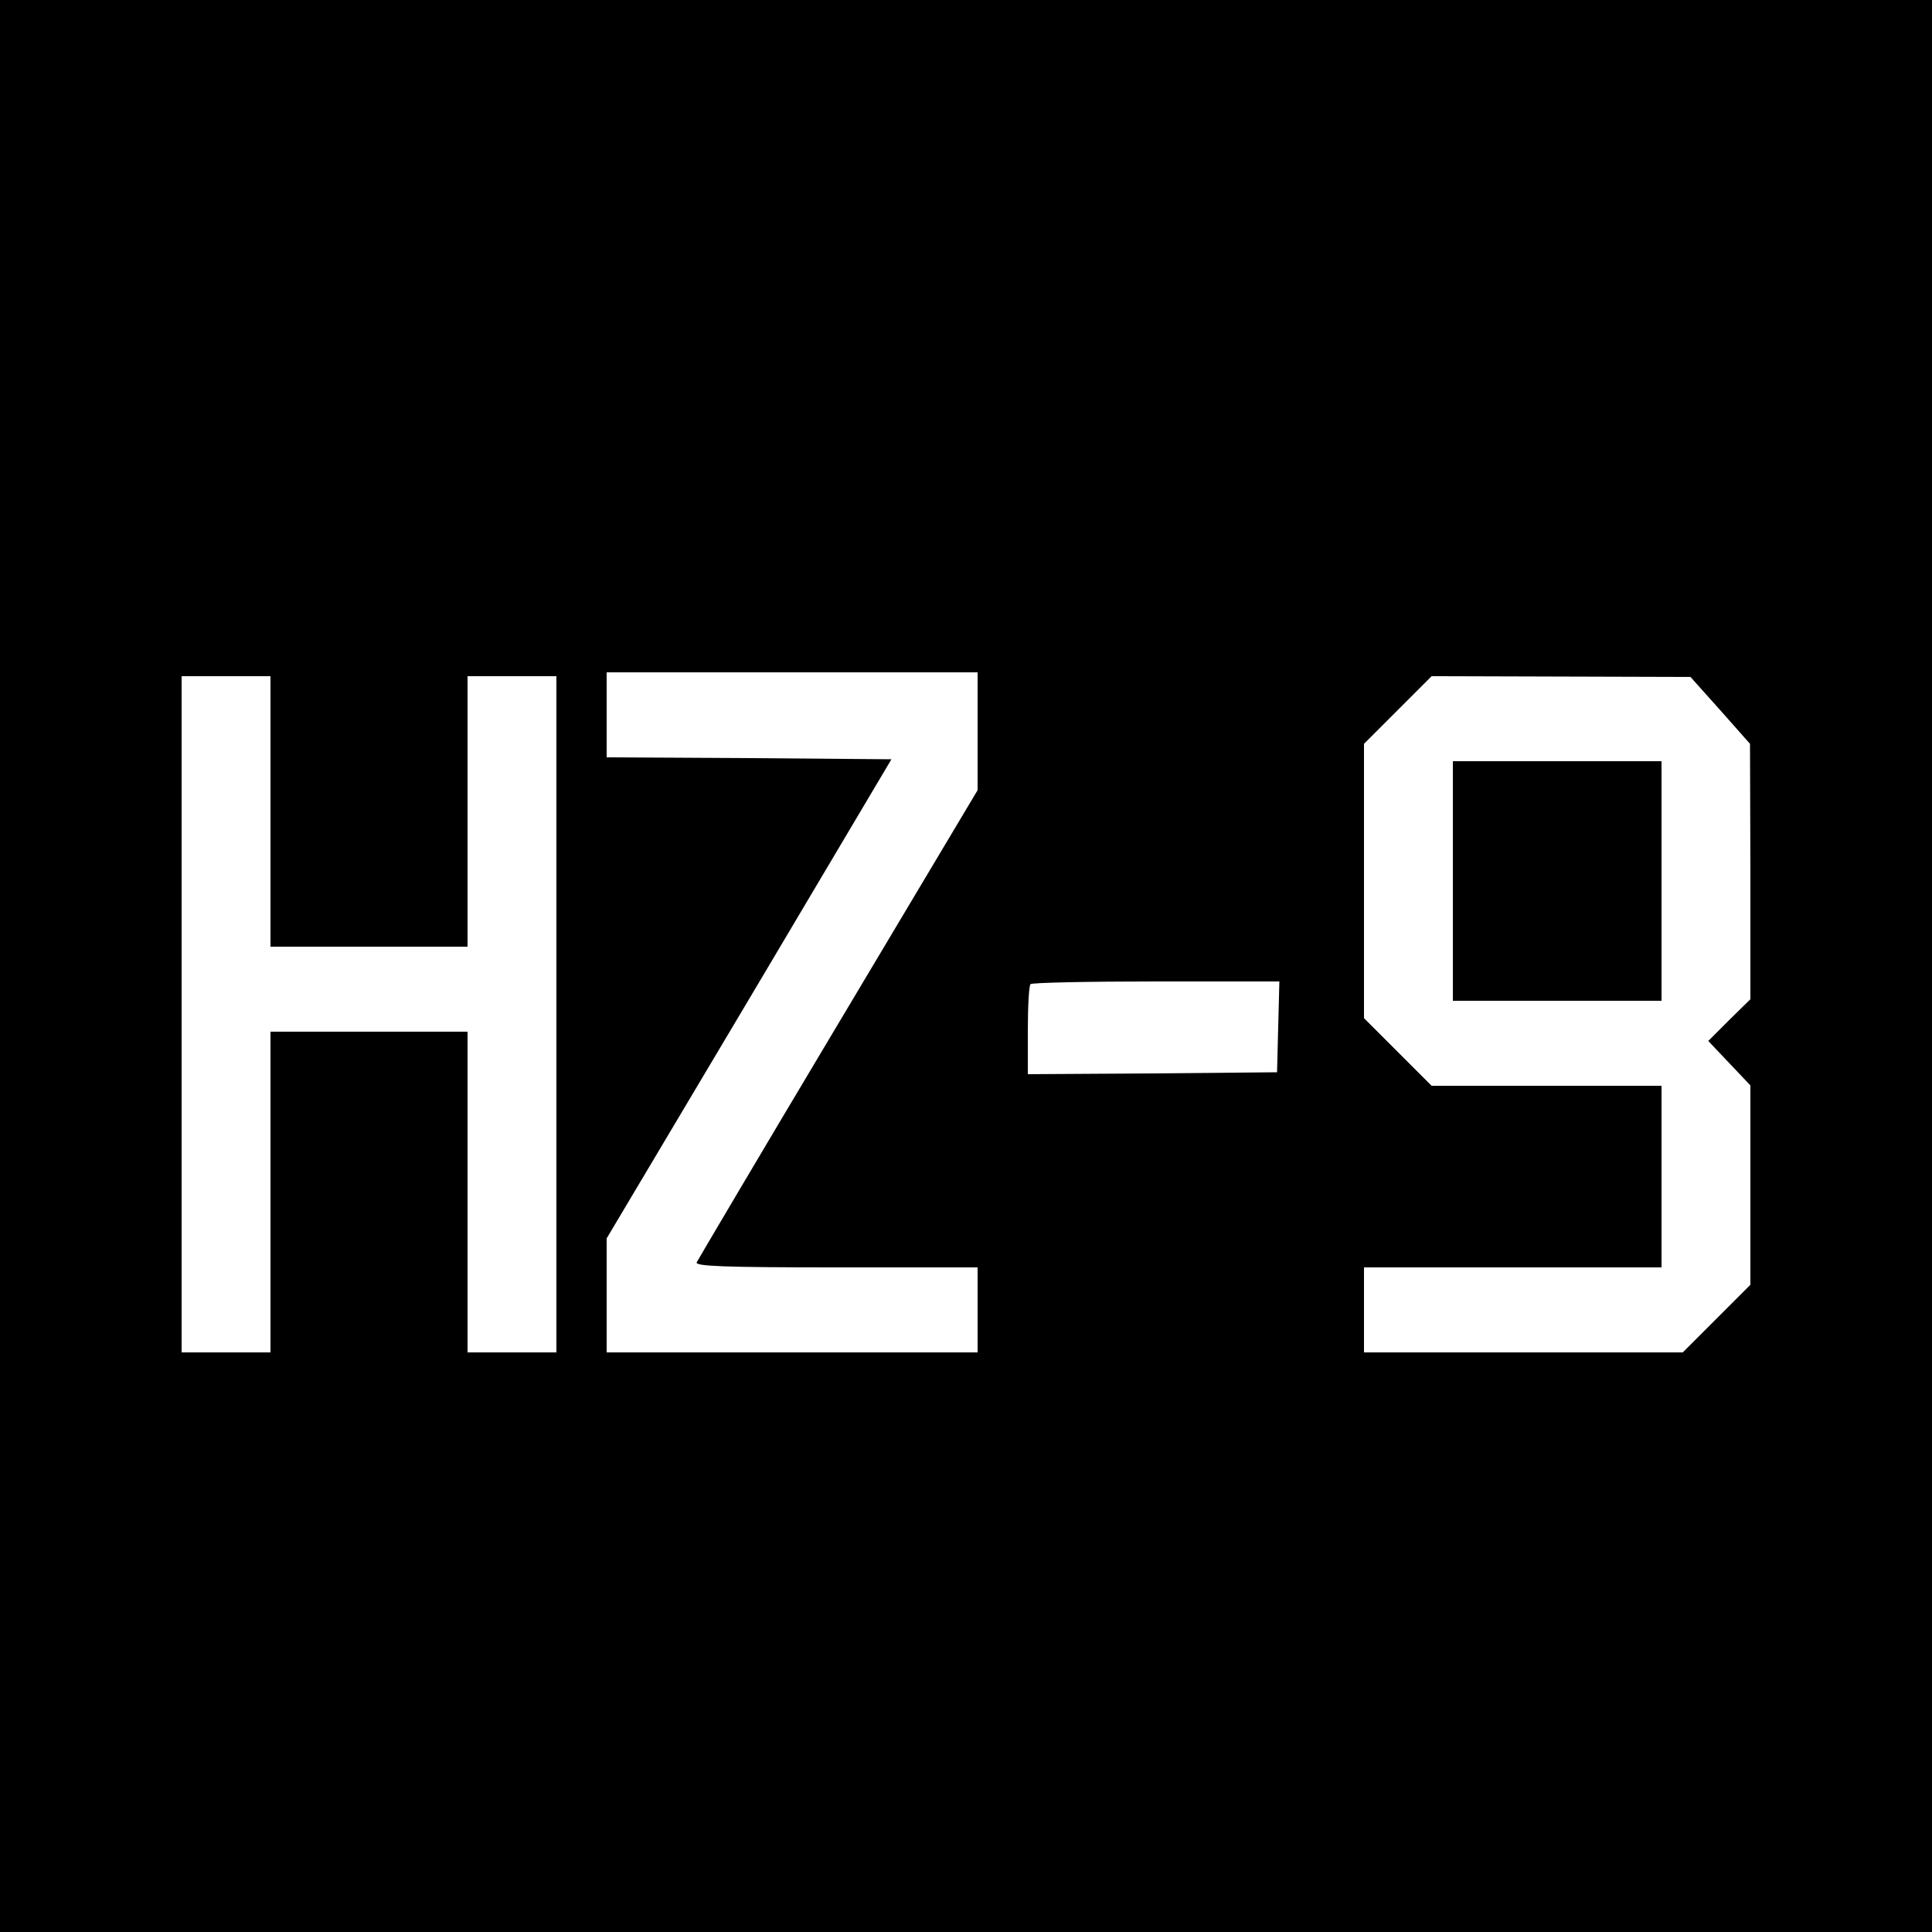 <?xml version="1.0" standalone="no"?>
<!DOCTYPE svg PUBLIC "-//W3C//DTD SVG 20010904//EN"
 "http://www.w3.org/TR/2001/REC-SVG-20010904/DTD/svg10.dtd">
<svg version="1.0" xmlns="http://www.w3.org/2000/svg"
 width="500pt" height="500pt" viewBox="0 0 500 500"
 preserveAspectRatio="xMidYMid meet">
<g transform="translate(0,500) scale(0.1,-0.1)"
fill="#000000" stroke="none">
<path d="M0 2500 l0 -2500 2500 0 2500 0 0 2500 0 2500 -2500 0 -2500 0 0
-2500z m2530 608 l0 -153 -361 -605 c-199 -333 -363 -611 -366 -617 -4 -10 72
-13 361 -13 l366 0 0 -110 0 -110 -480 0 -480 0 0 148 0 147 369 620 368 620
-368 3 -369 2 0 110 0 110 480 0 480 0 0 -152z m-1830 -208 l0 -350 255 0 255
0 0 350 0 350 115 0 115 0 0 -875 0 -875 -115 0 -115 0 0 415 0 415 -255 0
-255 0 0 -415 0 -415 -115 0 -115 0 0 875 0 875 115 0 115 0 0 -350z m3752
262 l77 -87 1 -330 0 -331 -55 -54 -54 -54 54 -57 55 -58 0 -258 0 -258 -87
-87 -88 -88 -412 0 -413 0 0 110 0 110 385 0 385 0 0 235 0 235 -297 0 -298 0
-87 87 -88 88 0 355 0 355 87 87 88 88 335 -1 335 -1 77 -86z m-1144 -819 l-3
-118 -322 -3 -323 -2 0 113 c0 63 3 117 7 120 3 4 150 7 325 7 l319 0 -3 -117z"/>
<path d="M3760 2720 l0 -310 270 0 270 0 0 310 0 310 -270 0 -270 0 0 -310z"/>
</g>
</svg>
